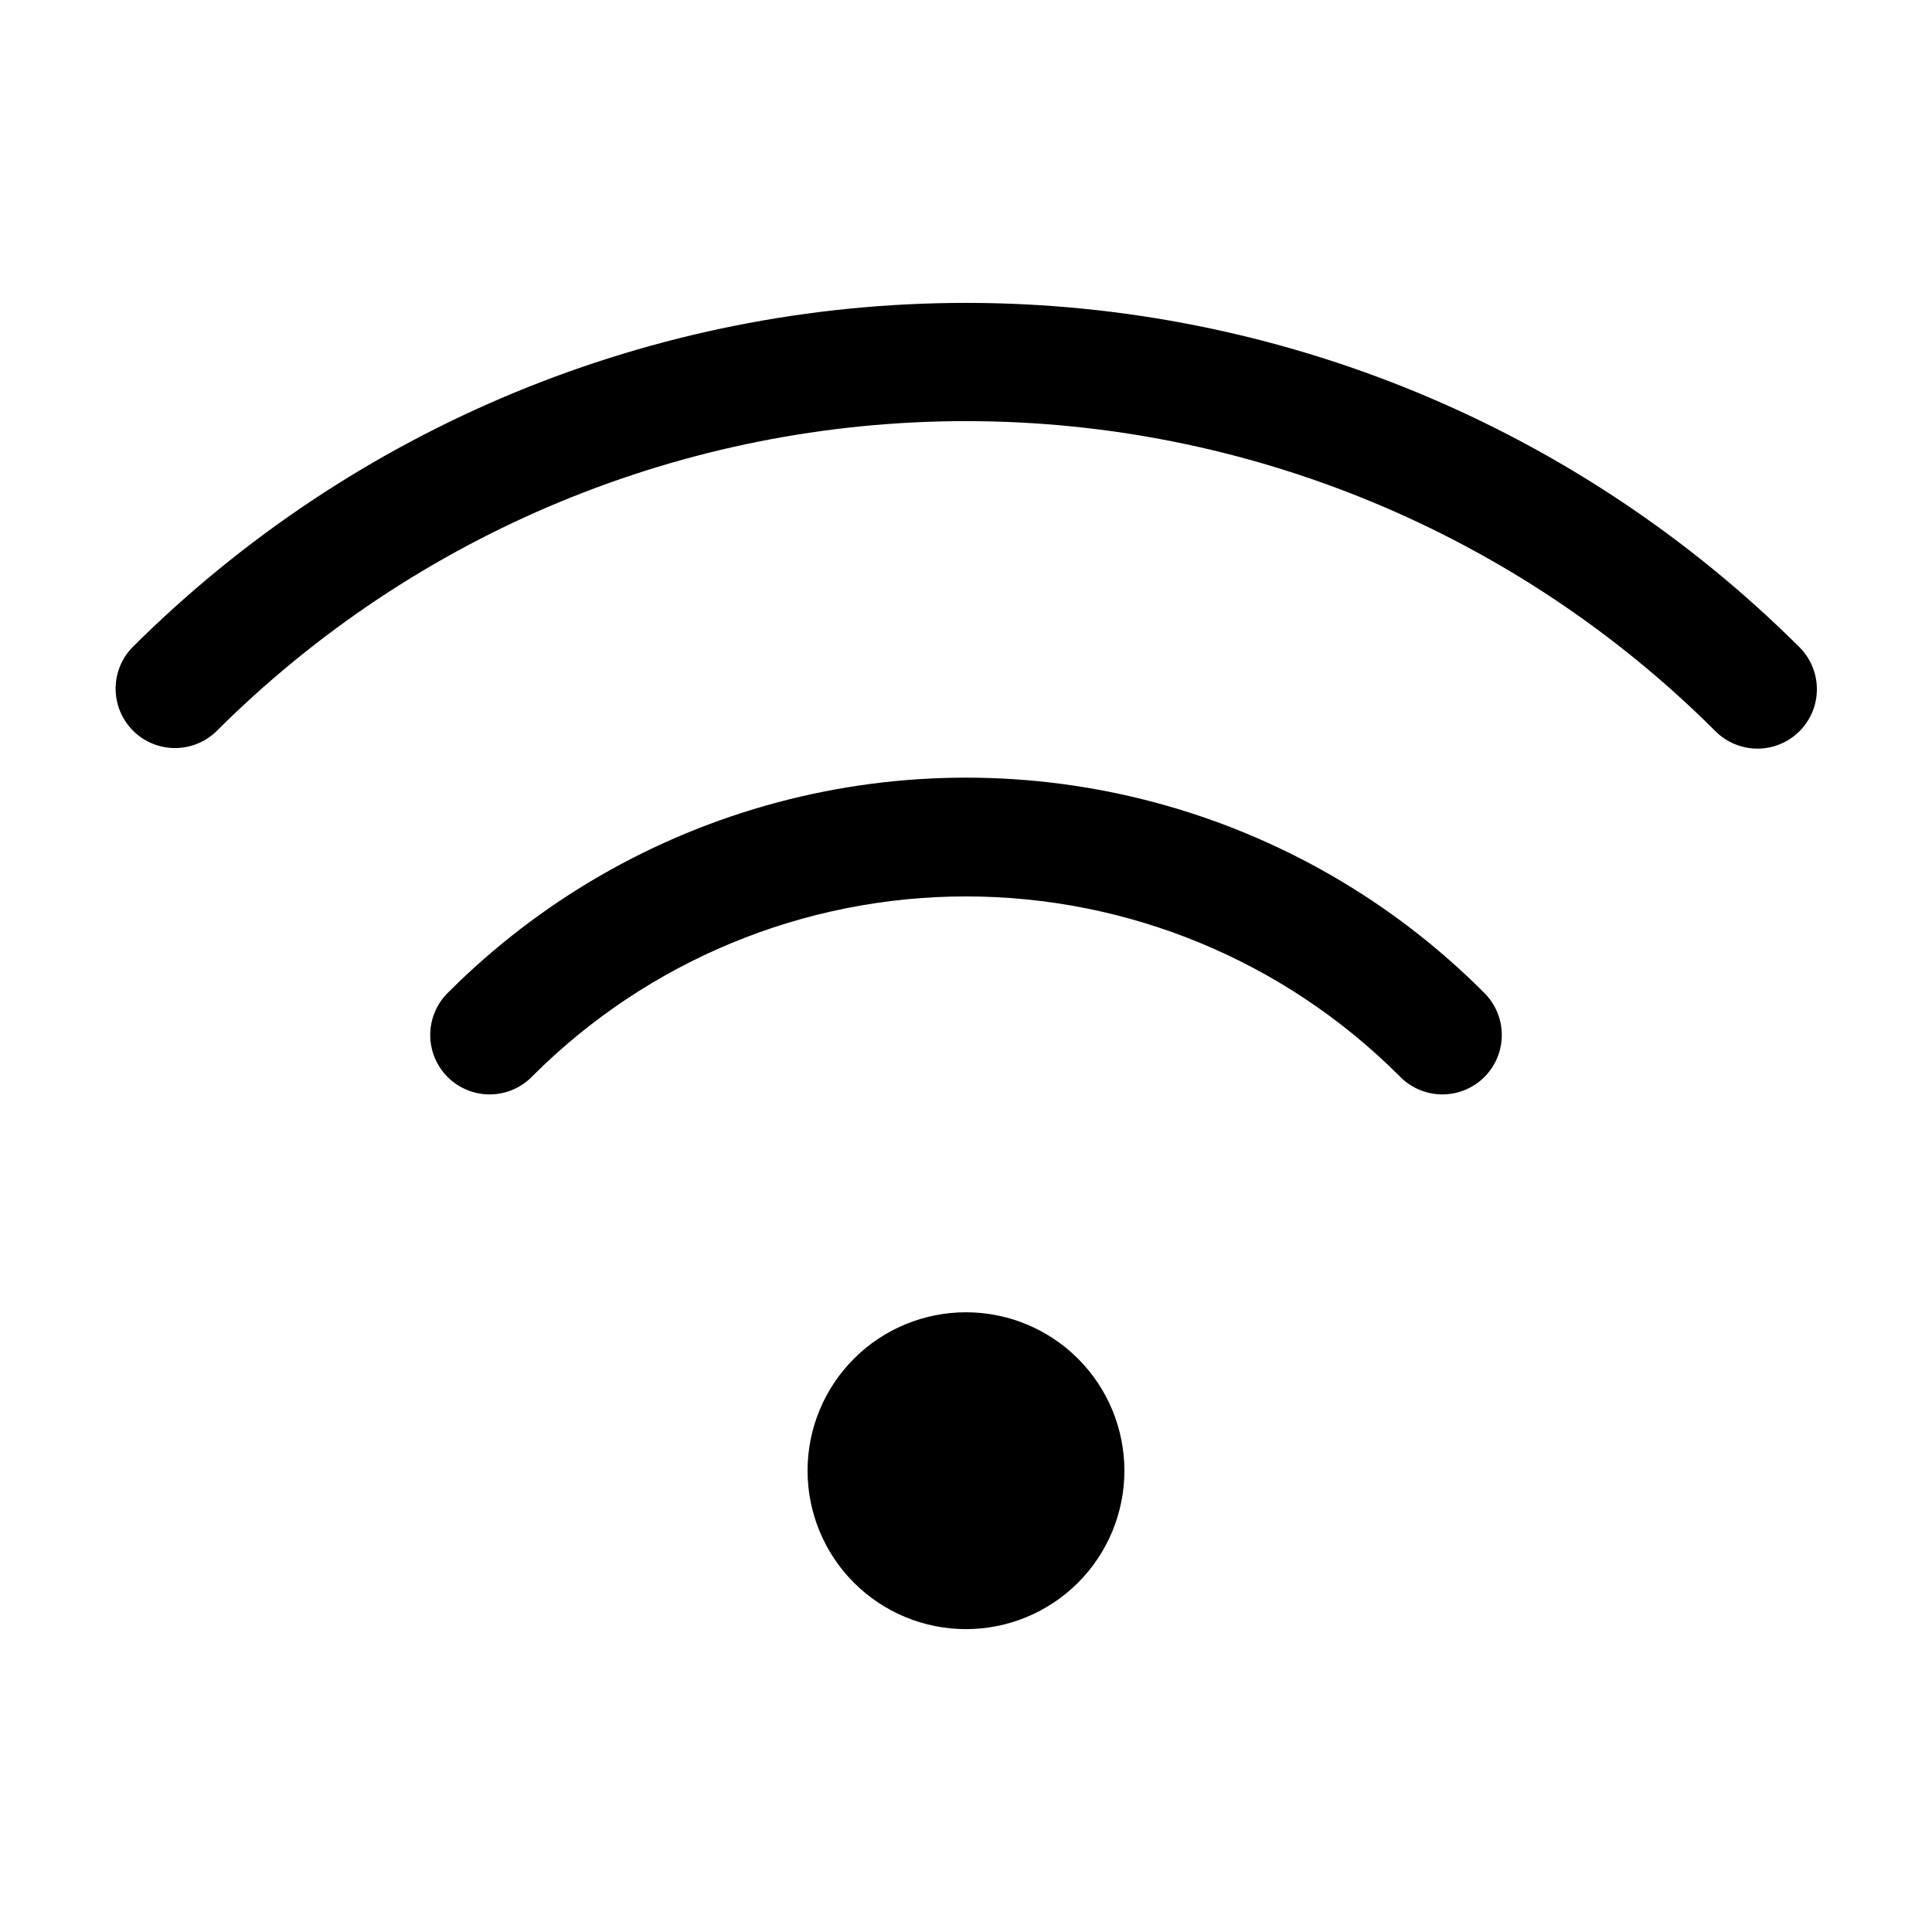 <?xml version="1.0" encoding="UTF-8"?>
<!-- Uploaded to: ICON Repo, www.iconrepo.com, Generator: ICON Repo Mixer Tools -->
<svg fill="#000000" width="800px" height="800px" version="1.1" viewBox="144 144 512 512" xmlns="http://www.w3.org/2000/svg">
 <path d="m514.82 429.12c-30.453-30.449-71.754-47.559-114.82-47.559s-84.367 17.109-114.82 47.559c-2.922 3.082-6.965 4.852-11.211 4.91-4.246 0.055-8.336-1.605-11.34-4.609-3.004-3-4.668-7.09-4.613-11.336 0.055-4.246 1.82-8.289 4.902-11.215 24.062-24.066 54.035-41.371 86.906-50.18s67.48-8.809 100.36 0c32.871 8.809 62.844 26.113 86.906 50.18 3.078 2.926 4.848 6.969 4.898 11.215 0.055 4.246-1.609 8.336-4.613 11.336-3.004 3.004-7.09 4.664-11.336 4.609-4.246-0.059-8.293-1.828-11.215-4.91zm-335.87-113.44v0.004c-3.797 4.008-5.211 9.711-3.734 15.031 1.477 5.32 5.629 9.477 10.949 10.957 5.32 1.48 11.023 0.066 15.035-3.727 52.723-52.723 124.23-82.34 198.79-82.34 74.559 0 146.07 29.617 198.79 82.34 3.996 3.879 9.746 5.363 15.117 3.894 5.375-1.469 9.574-5.664 11.043-11.039 1.465-5.375-0.016-11.125-3.894-15.117-58.672-58.539-138.17-91.414-221.05-91.414-82.883 0-162.38 32.875-221.05 91.414zm179.06 218.07c0 11.137 4.422 21.816 12.297 29.688 7.871 7.875 18.551 12.297 29.688 12.297 11.133 0 21.812-4.422 29.688-12.297 7.871-7.871 12.297-18.551 12.297-29.688 0-11.133-4.426-21.812-12.297-29.688-7.875-7.871-18.555-12.297-29.688-12.297-11.137 0-21.816 4.426-29.688 12.297-7.875 7.875-12.297 18.555-12.297 29.688z"/>
</svg>